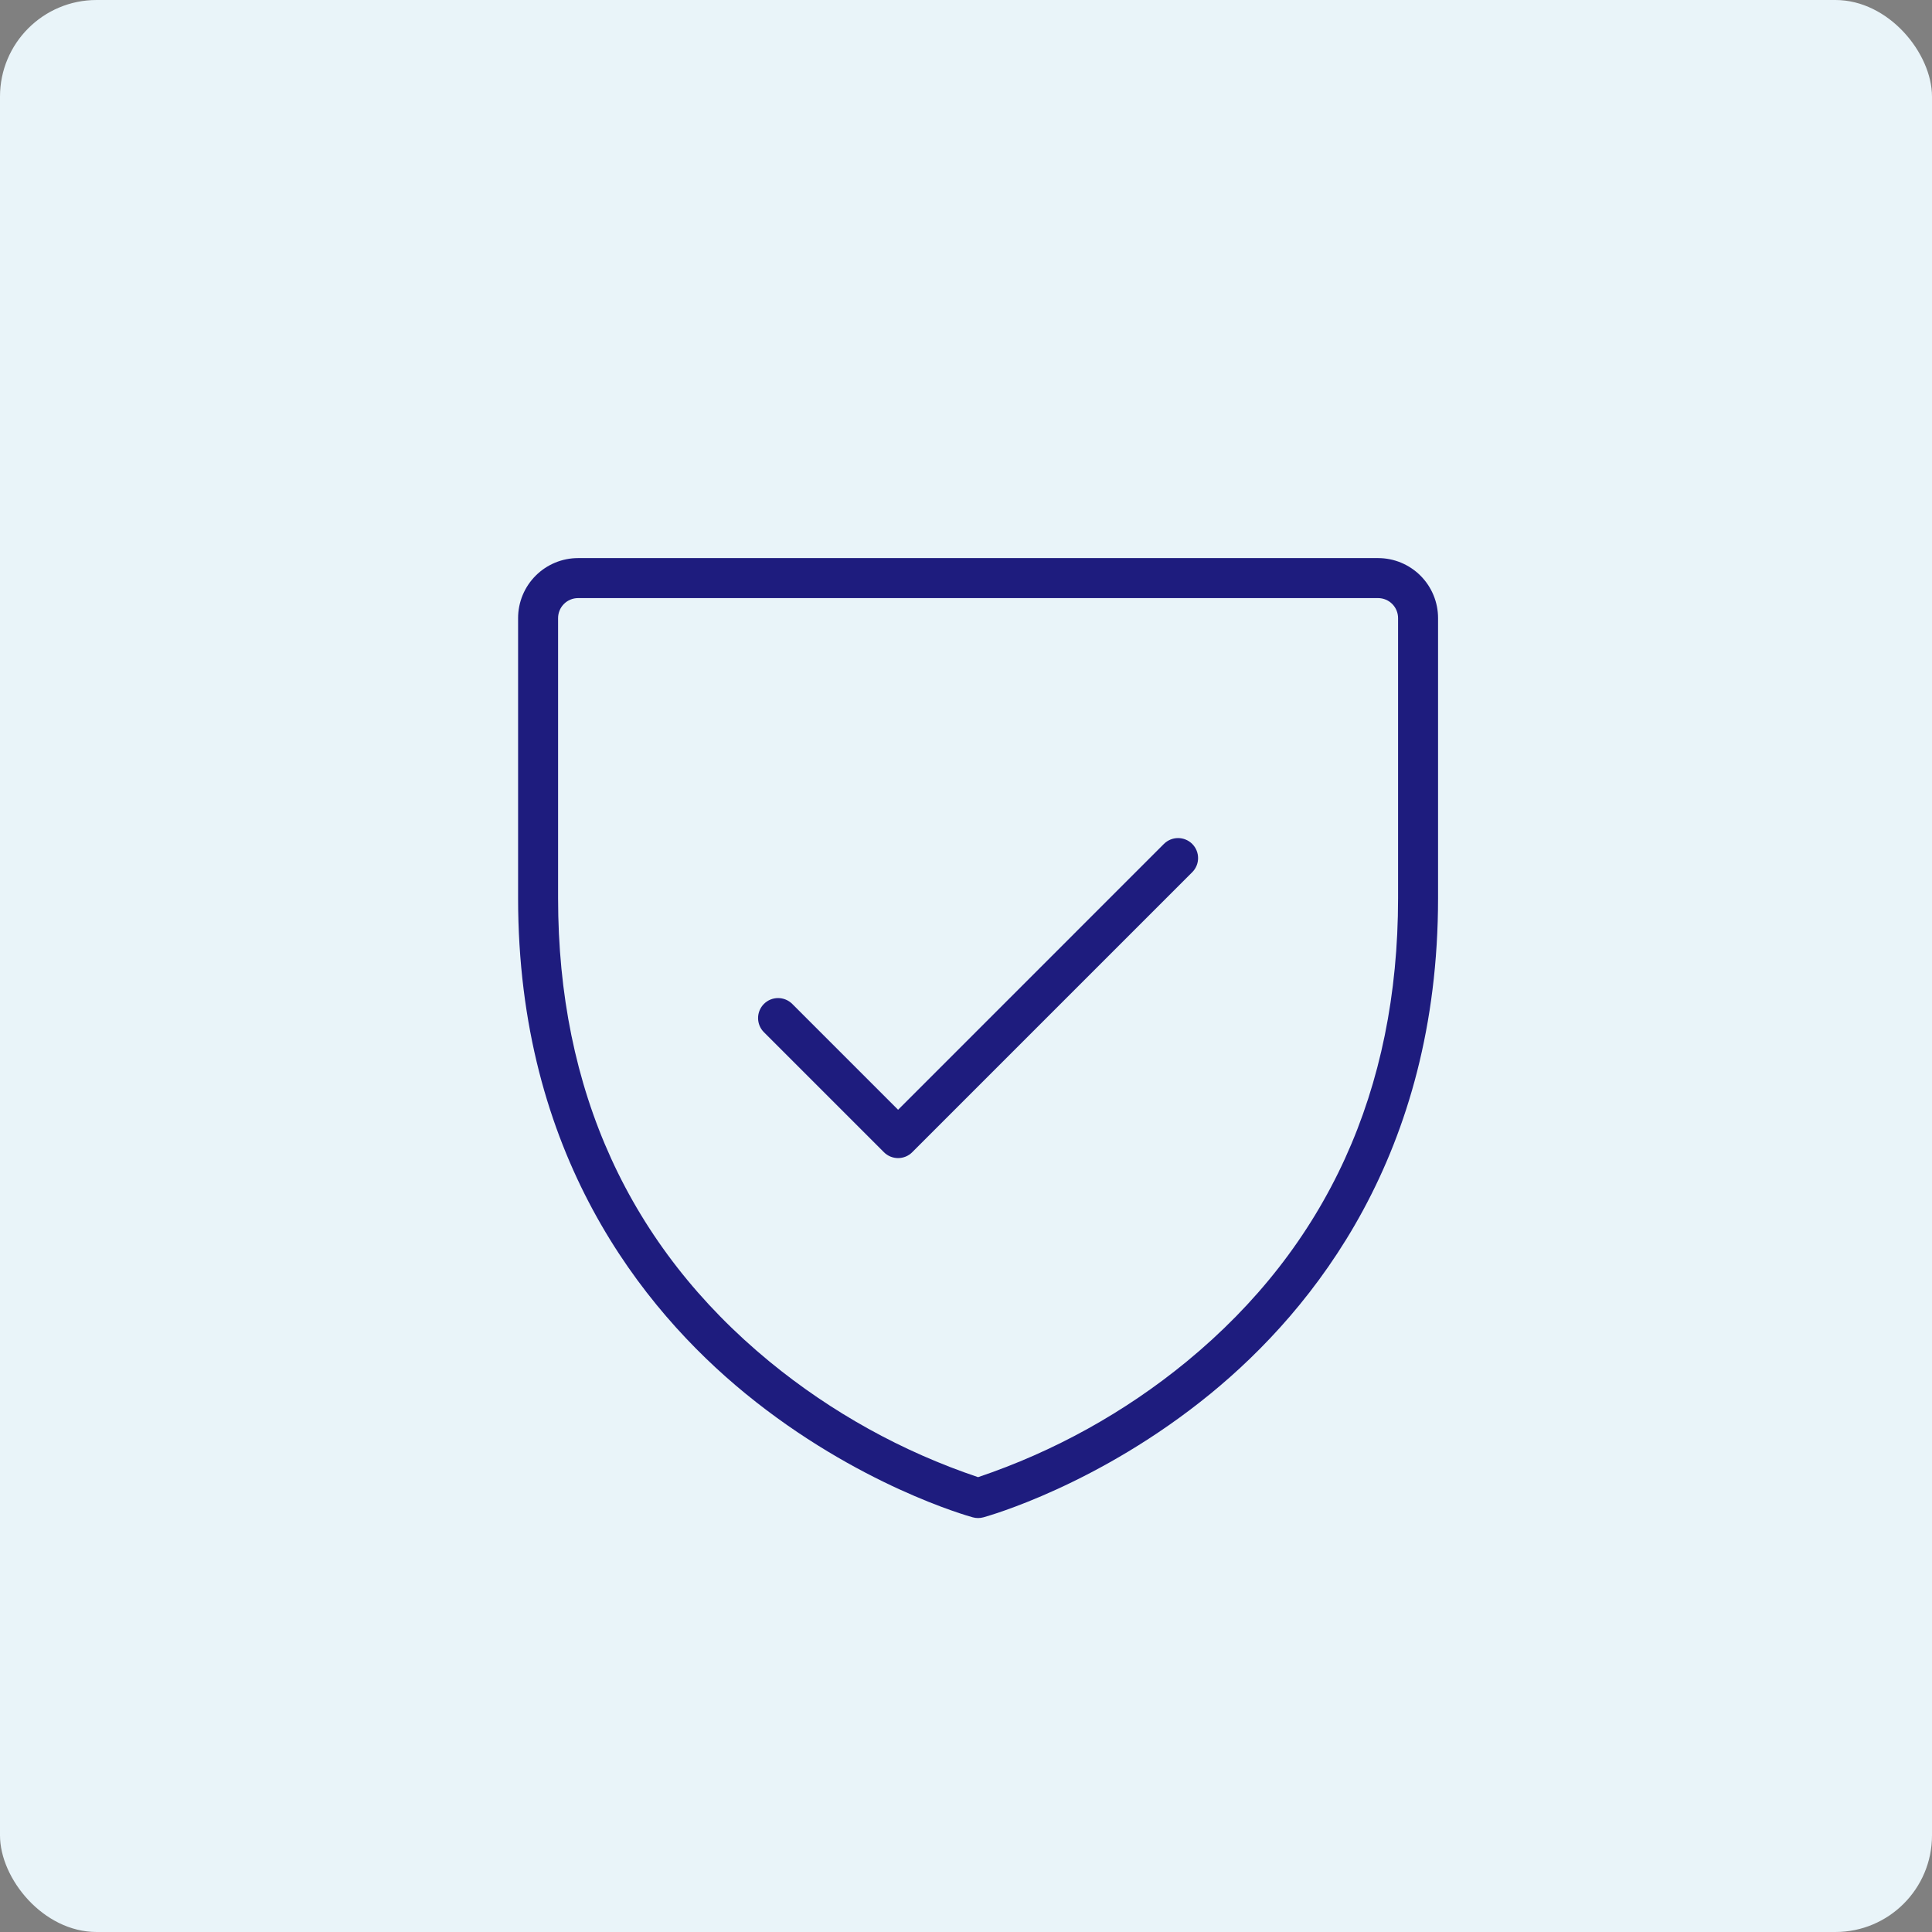 <?xml version="1.0" encoding="UTF-8"?> <svg xmlns="http://www.w3.org/2000/svg" width="80" height="80" viewBox="0 0 80 80" fill="none"><rect x="0" y="0" width="80" height="80" fill="#808080" stroke="none"/><rect width="80" height="80" rx="4" fill="#E9F4F9"></rect><path d="M57.062 23.109H23.938C23.279 23.109 22.647 23.371 22.181 23.837C21.715 24.303 21.453 24.935 21.453 25.594V37.188C21.453 47.779 26.573 54.189 30.867 57.704C35.504 61.497 40.09 62.777 40.283 62.83C40.425 62.869 40.575 62.869 40.717 62.83C40.91 62.777 45.496 61.497 50.133 57.704C54.427 54.185 59.547 47.779 59.547 37.188V25.594C59.547 24.935 59.285 24.303 58.819 23.837C58.353 23.371 57.721 23.109 57.062 23.109ZM57.891 37.188C57.891 45.146 54.945 51.603 49.135 56.381C46.57 58.486 43.644 60.107 40.5 61.166C37.355 60.108 34.429 58.486 31.865 56.381C26.055 51.603 23.109 45.146 23.109 37.188V25.594C23.109 25.374 23.197 25.163 23.352 25.008C23.507 24.853 23.718 24.766 23.938 24.766H57.062C57.282 24.766 57.493 24.853 57.648 25.008C57.803 25.163 57.891 25.374 57.891 25.594V37.188ZM49.367 34.945C49.444 35.022 49.505 35.114 49.547 35.214C49.589 35.315 49.61 35.422 49.61 35.531C49.61 35.64 49.589 35.748 49.547 35.848C49.505 35.949 49.444 36.04 49.367 36.117L37.773 47.711C37.697 47.788 37.605 47.849 37.505 47.891C37.404 47.932 37.296 47.954 37.188 47.954C37.079 47.954 36.971 47.932 36.87 47.891C36.77 47.849 36.678 47.788 36.602 47.711L31.633 42.742C31.477 42.587 31.39 42.376 31.39 42.156C31.39 41.937 31.477 41.726 31.633 41.57C31.788 41.415 31.999 41.328 32.219 41.328C32.438 41.328 32.649 41.415 32.805 41.57L37.188 45.953L48.195 34.945C48.272 34.868 48.364 34.807 48.464 34.766C48.565 34.724 48.672 34.703 48.781 34.703C48.89 34.703 48.998 34.724 49.098 34.766C49.199 34.807 49.29 34.868 49.367 34.945Z" fill="#1E1C7E"></path></svg> 